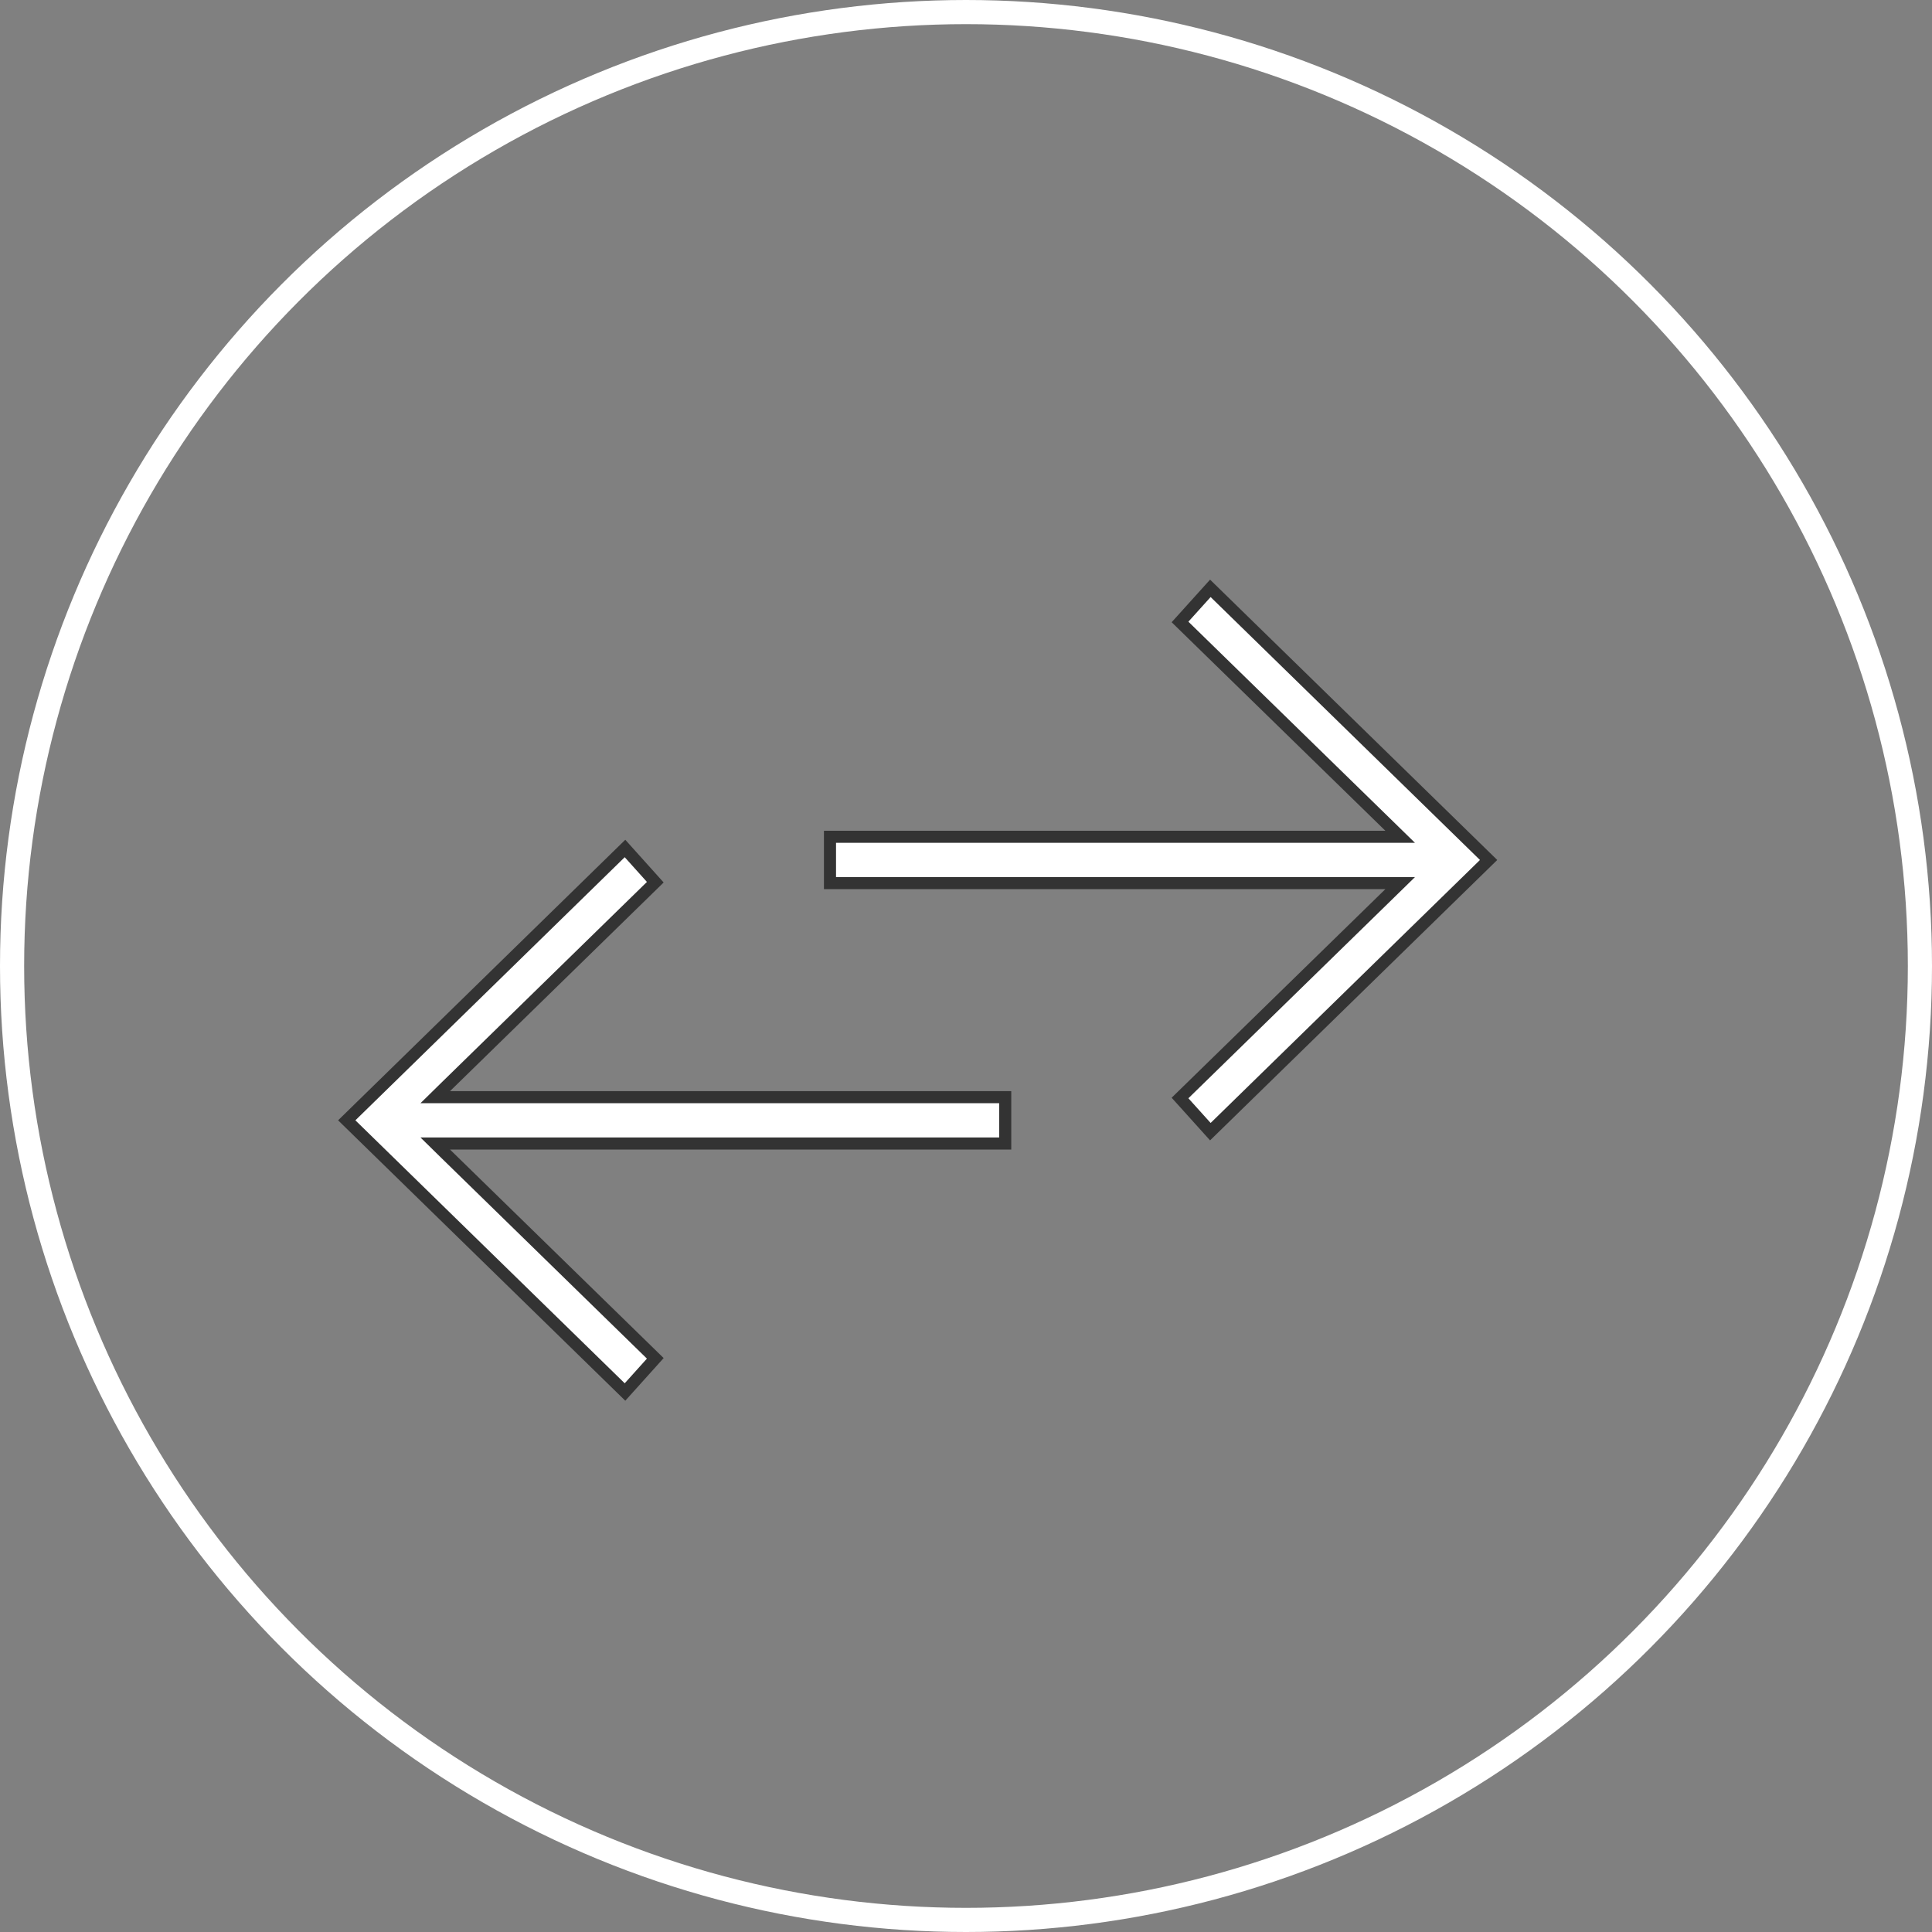 <svg xmlns="http://www.w3.org/2000/svg" fill="none" viewBox="0 0 40 40" height="40" width="40">
<rect x="0" y="0" width="40" height="40" fill="#808080" stroke="none"/>
<circle stroke-width="0.5" stroke="white" r="19.75" cy="20" cx="20"></circle>
<g clip-path="url(#clip0_164_19)">
<path stroke-width="0.25" stroke="#333333" fill="white" d="M12.94 17.567L13.567 18.265L9.23 22.501L9.011 22.716L20.812 22.716L20.812 23.675L9.011 23.675L9.23 23.89L13.567 28.123L12.94 28.82L7.179 23.195L12.94 17.567Z"></path>
<path stroke-width="0.25" stroke="#333333" fill="white" d="M17.184 17.325L28.989 17.325L28.769 17.11L24.431 12.877L25.059 12.181L30.82 17.805L25.059 23.43L24.431 22.733L28.769 18.499L28.989 18.284L17.184 18.284L17.184 17.325Z"></path>
</g>
<defs>
<clipPath id="clip0_164_19">
<rect transform="translate(7 29) rotate(-90)" fill="white" height="24" width="17"></rect>
</clipPath>
</defs>
</svg>
